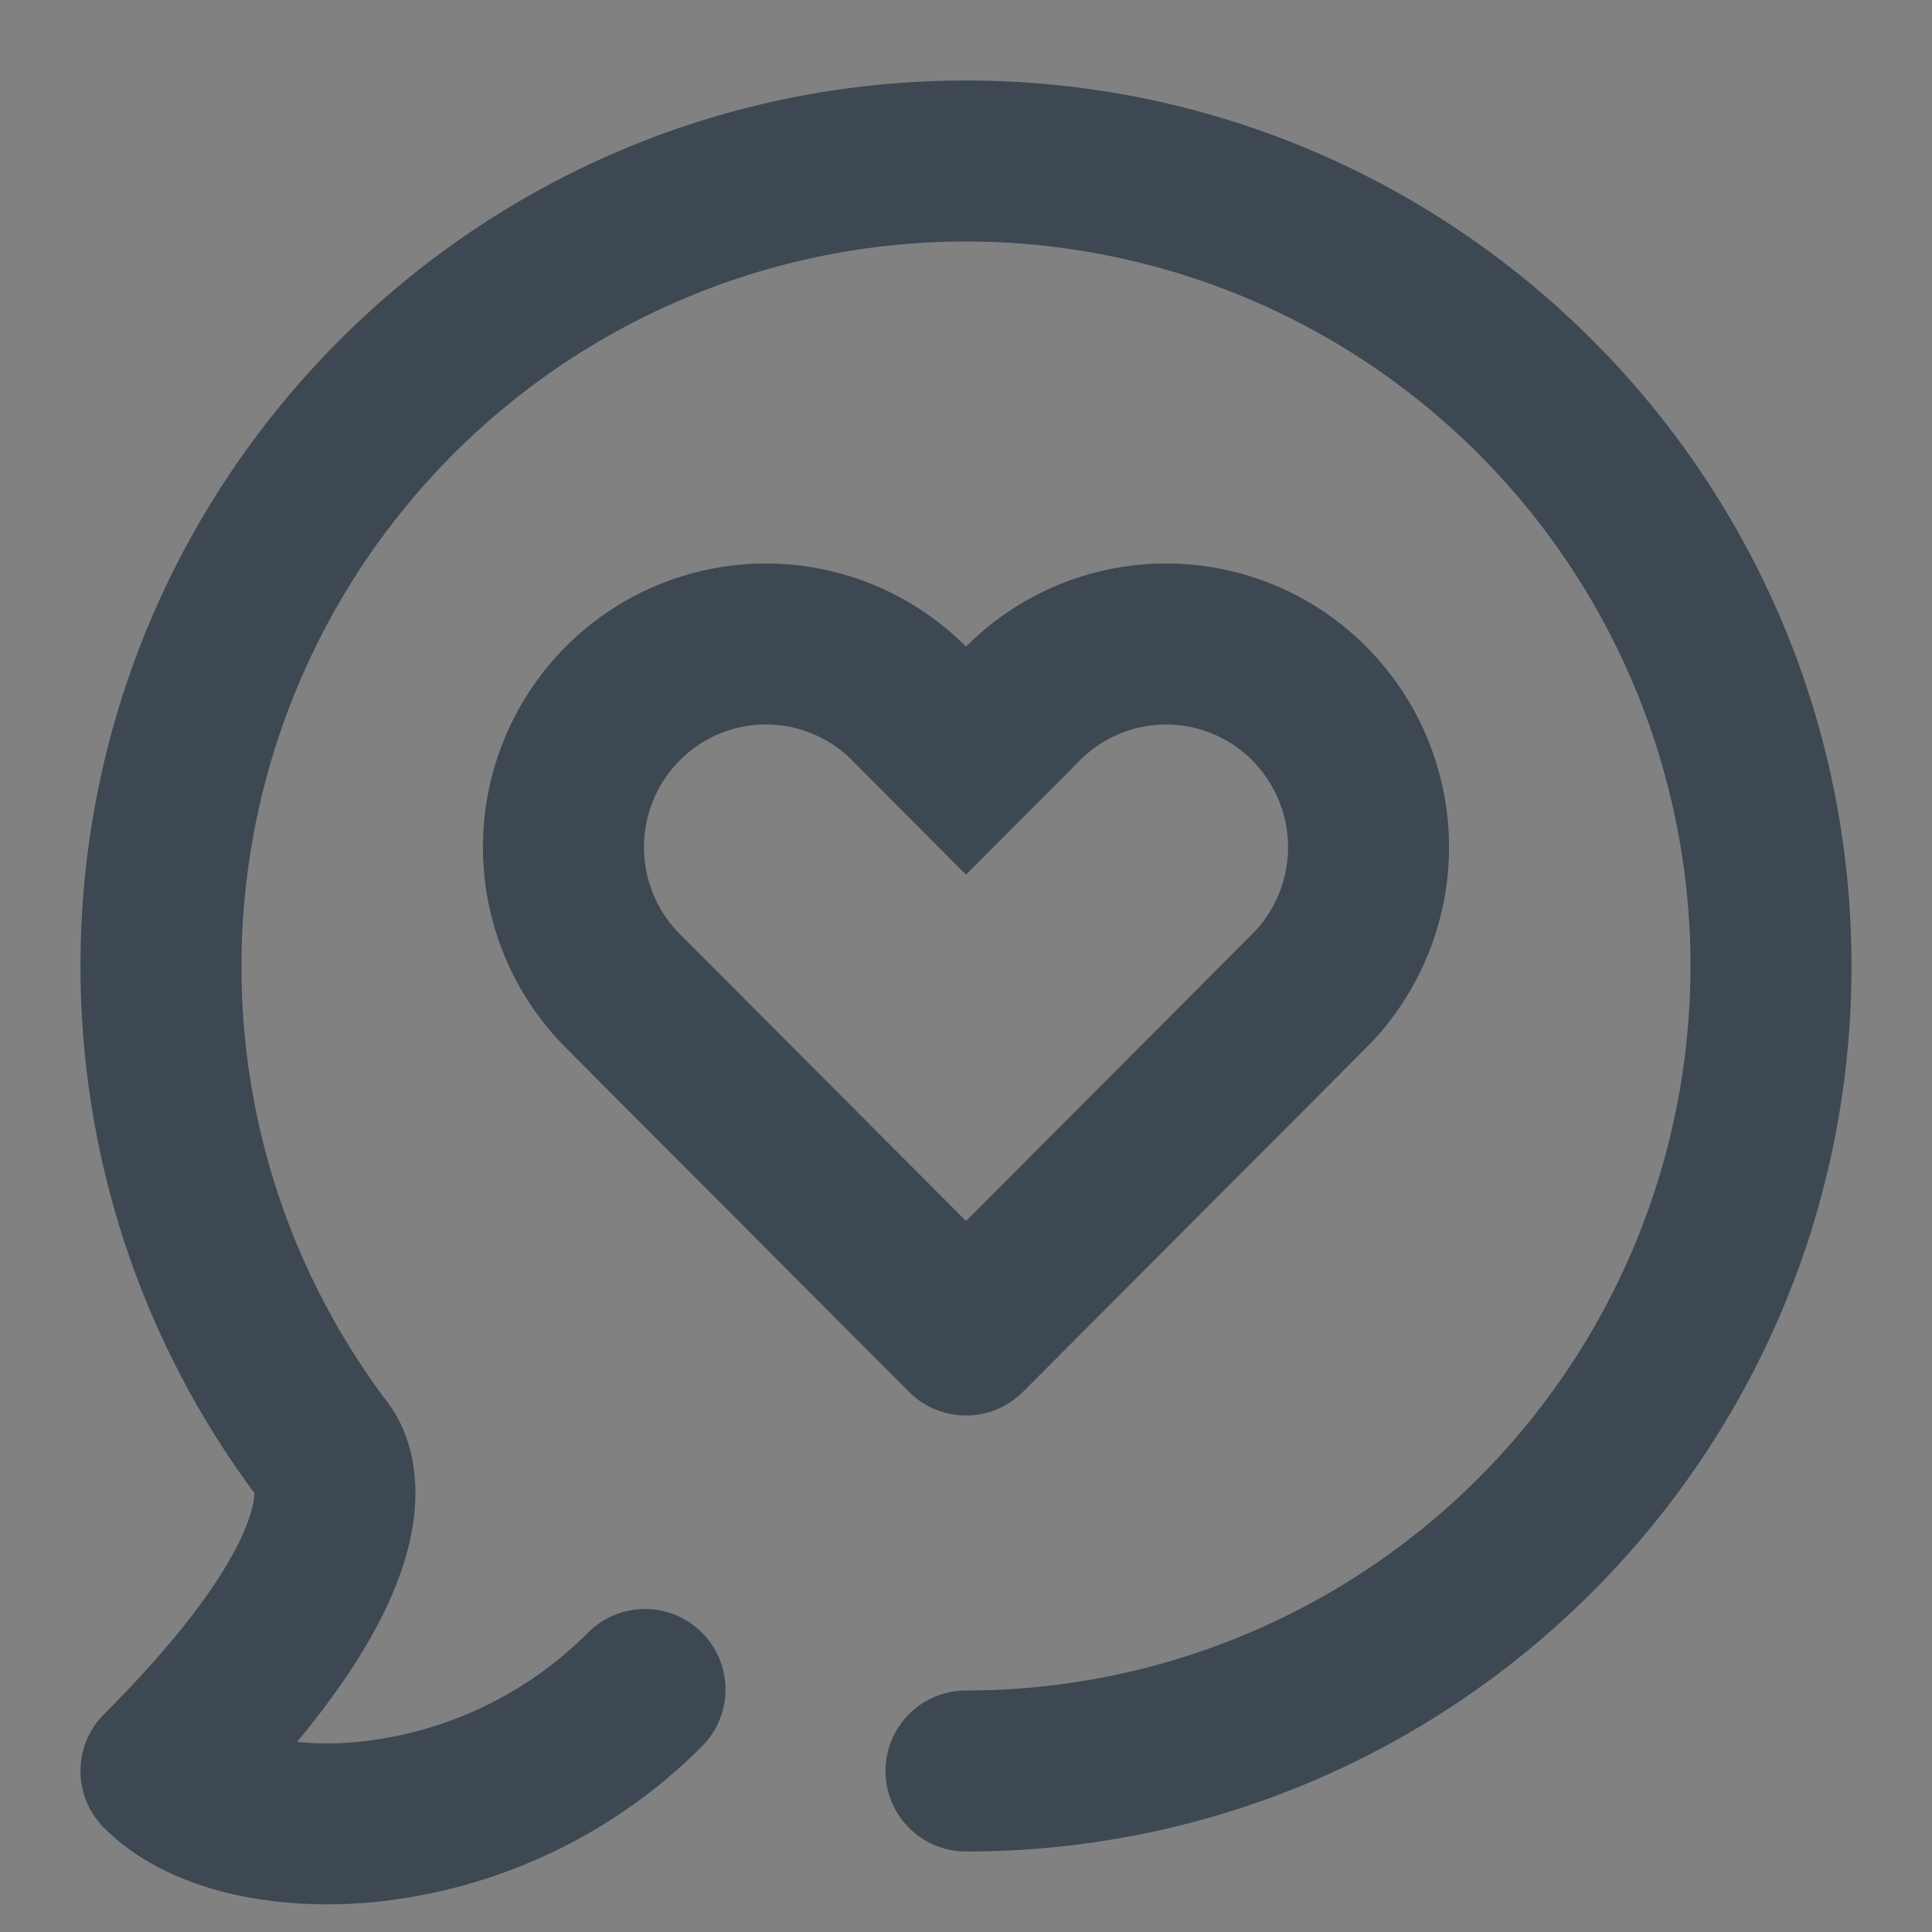 <svg xmlns="http://www.w3.org/2000/svg" width="24" height="24" fill="none"><rect width="100%" height="100%" fill="#808080" stroke="none"/><path fill="#fff" fill-opacity=".01" d="M0 0h24v24H0z"/><path fill="#3D4853" fill-rule="evenodd" d="M3 12a9 9 0 1 1 9 9 1 1 0 1 0 0 2c6.075 0 11-4.925 11-11S18.075 1 12 1 1 5.925 1 12c0 2.451.803 4.718 2.16 6.547a.706.706 0 0 1-.016.132c-.068.341-.407 1.17-1.851 2.614a1 1 0 0 0 0 1.414c.809.809 2.179 1.052 3.442.912a6.693 6.693 0 0 0 3.972-1.912 1 1 0 1 0-1.414-1.414 4.694 4.694 0 0 1-2.778 1.338 3.857 3.857 0 0 1-.826.008c.867-1.042 1.279-1.88 1.417-2.567.094-.47.058-.866-.048-1.184a1.677 1.677 0 0 0-.274-.509l-.004-.005A8.955 8.955 0 0 1 3 12Zm.158 6.51Z" clip-rule="evenodd"/><path fill="#3D4853" fill-rule="evenodd" d="m12.708 17.29 4.263-4.274a3.531 3.531 0 0 0 0-4.984 3.508 3.508 0 0 0-4.957-.013L12 8.032l-.014-.013a3.508 3.508 0 0 0-4.957.013 3.53 3.53 0 0 0 0 4.984l4.263 4.274a1 1 0 0 0 1.416 0Zm-2.124-7.845L12 10.865l1.416-1.42a1.508 1.508 0 0 1 2.139 0 1.53 1.53 0 0 1 0 2.159L12 15.168l-3.554-3.564a1.53 1.53 0 0 1 0-2.16 1.508 1.508 0 0 1 2.138 0Z" clip-rule="evenodd"/></svg>